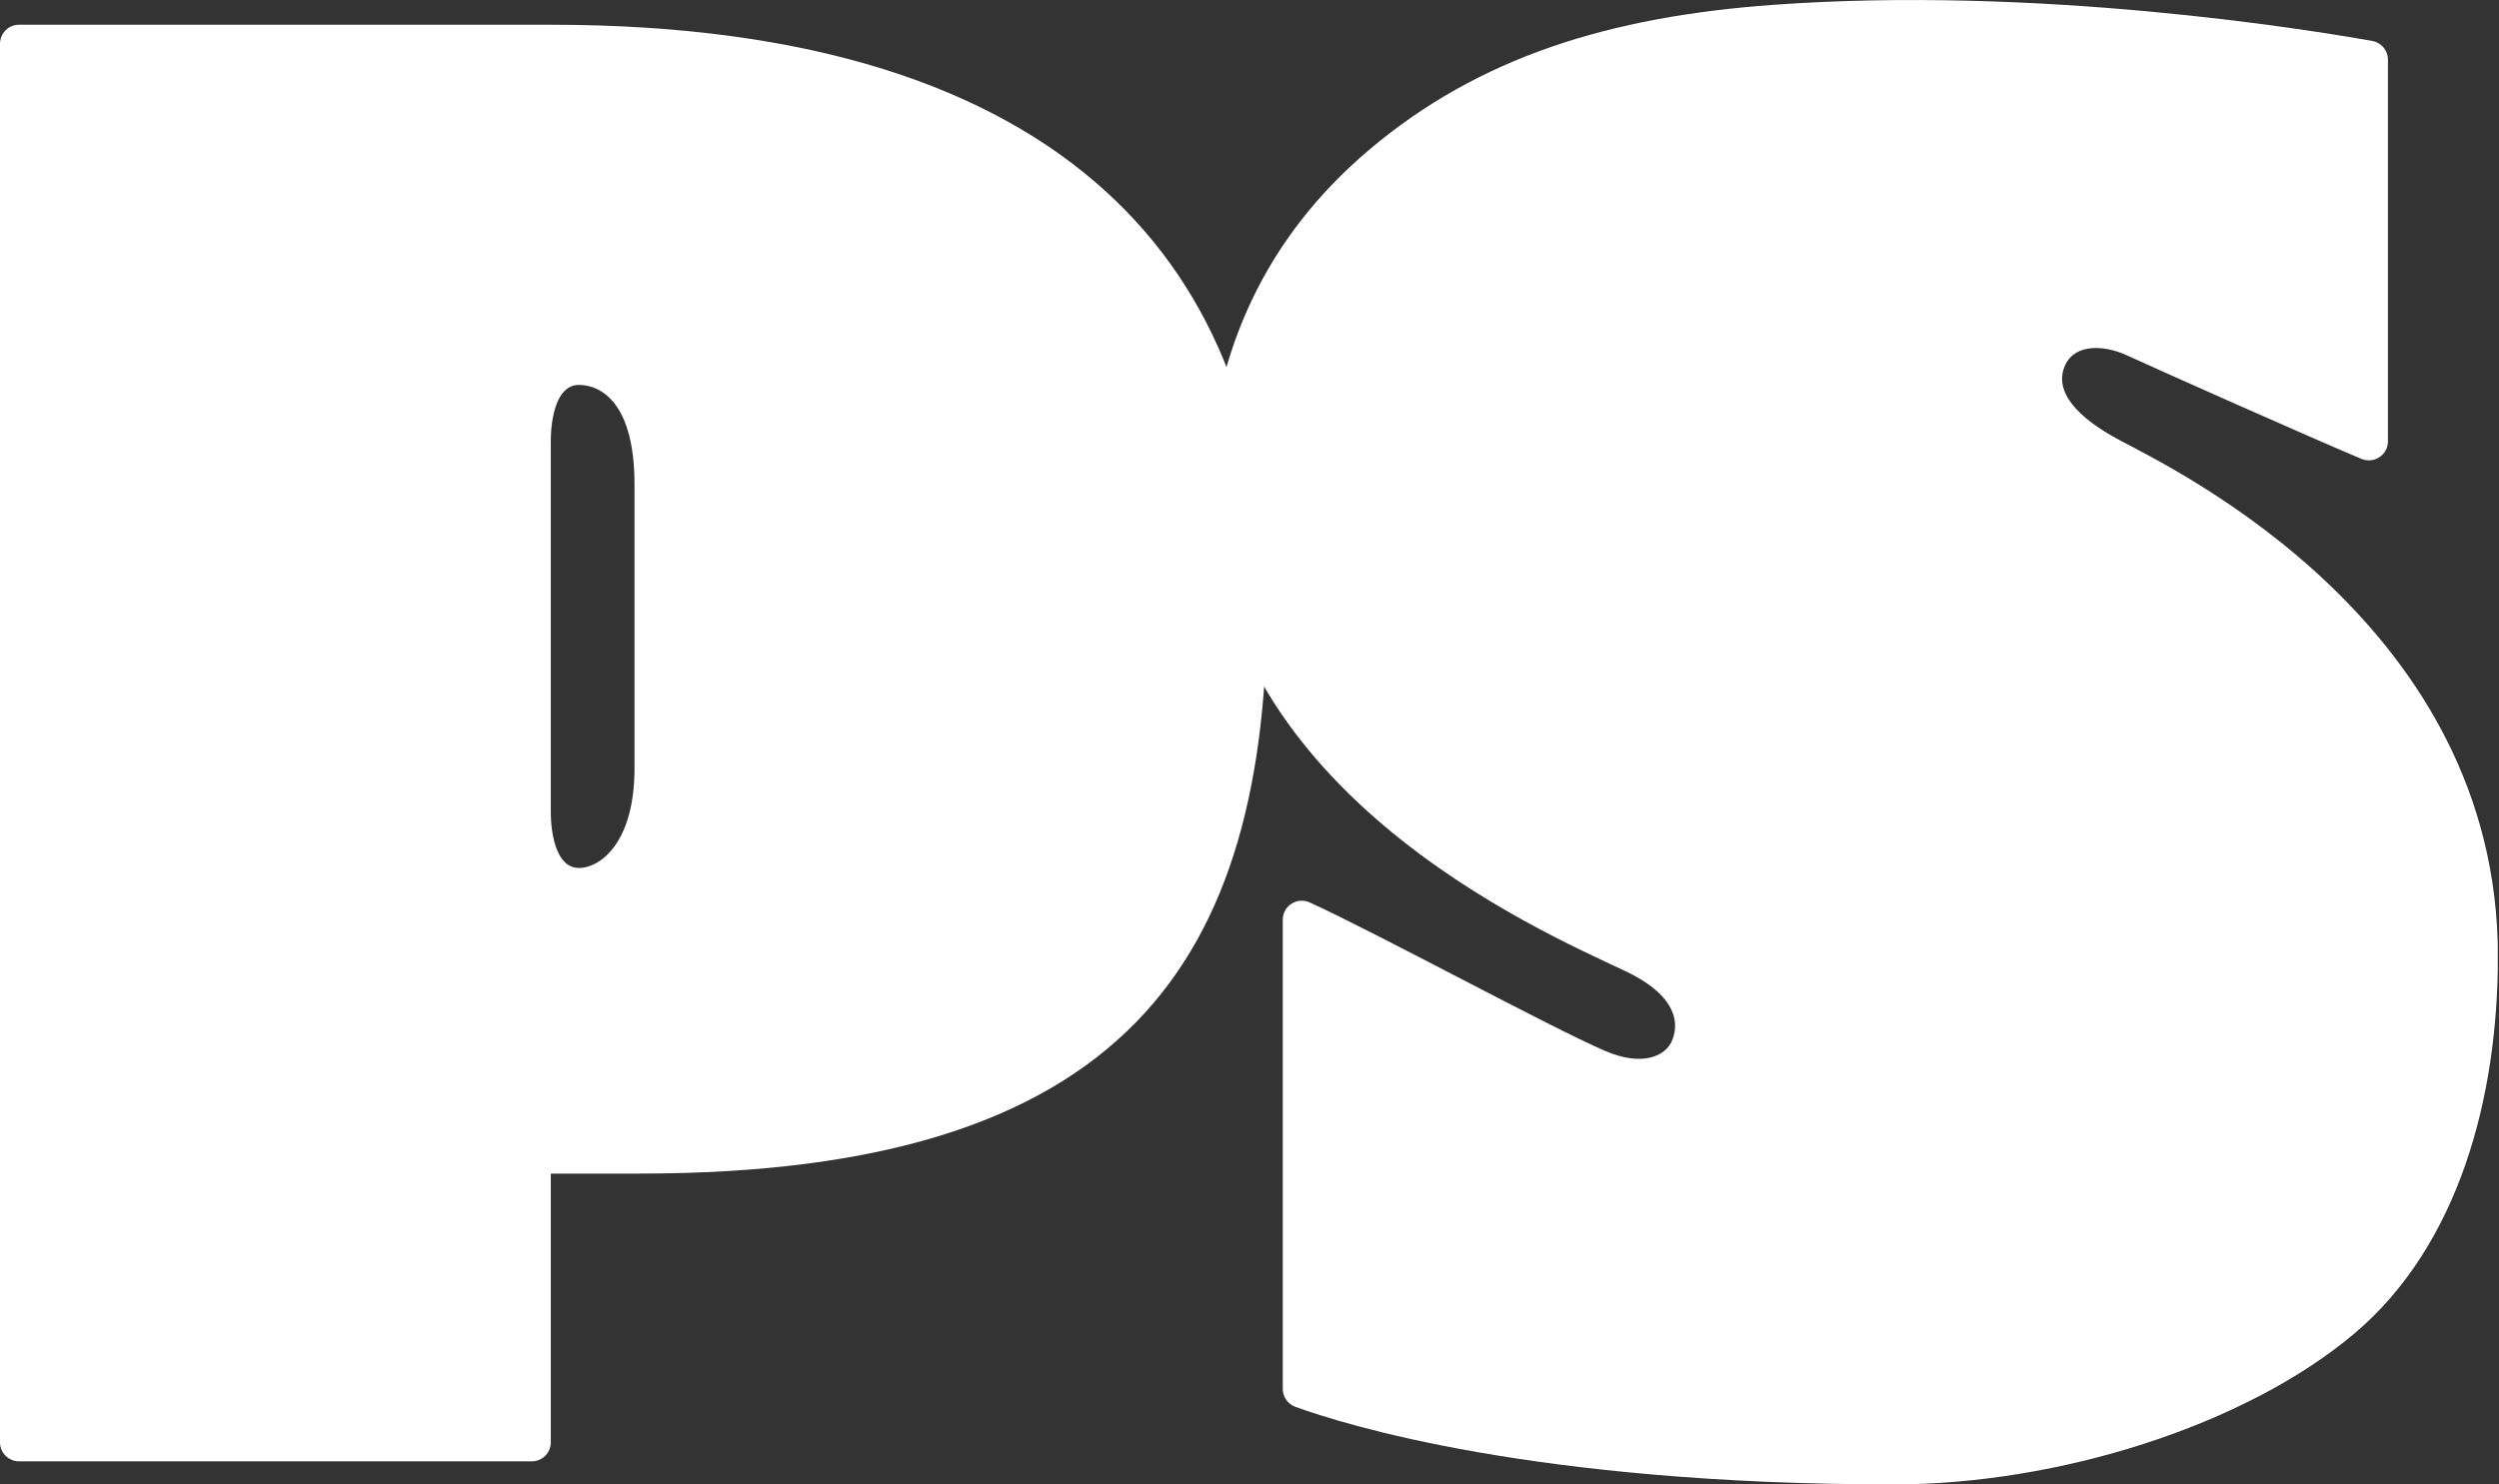 <svg version="1.2" xmlns="http://www.w3.org/2000/svg" viewBox="0 0 1818 1080" width="1818" height="1080">
	<rect x="0" y="0" width="1818" height="1080" fill="#333333" stroke="none"/>
	<title>ps-2024-orange-svg</title>
	<defs>
		<clipPath clipPathUnits="userSpaceOnUse" id="cp1">
			<path d="m0 0h1817.1v1080h-1817.1z"/>
		</clipPath>
	</defs>
	<style>
		.s0 { fill: #ffffff } 
	</style>
	<g id="Clip-Path" clip-path="url(#cp1)">
		<g>
			<path class="s0" d="m1817.2 695.9c0-240.4-232.8-353.1-275-375.5-31-16.4-48.4-35.6-39.9-54.5 7.3-16.3 29.1-14.6 44.6-7.5 25.9 11.9 134.7 60.3 171 75.5 9.2 3.8 19.3-2.8 19.3-12.7v-277.8c0-6.7-4.8-12.4-11.4-13.6-48.4-8.6-243.6-40.2-435.5-26.3-119.3 8.6-214.3 38-294 105.3-75.8 64-113.2 147.3-117.3 241.5 0 223.4 240.5 326.6 303.5 356.4 32.5 15.4 40.6 33.9 34 50.3-4.6 11.5-21.5 19.5-48.9 7.7-40.4-17.4-166.1-85.8-214.8-108-9.2-4.2-19.6 2.5-19.6 12.6v341.4c0 5.8 3.6 11 9.1 13 35.2 12.8 173.8 56.5 435.3 56.5 119.6 0 255.5-42.6 335.2-109.8 75.8-64.2 104.4-171.2 104.4-274.5z"/>
			<path fill-rule="evenodd" class="s0" d="m921.9 436c0 263.9-102.6 418-456.6 418-29.1 0-41.8 0-64.6 0v195.6c0 7.6-6.2 13.8-13.8 13.8h-373.1c-7.6 0-13.8-6.2-13.8-13.8v-1017.7c0-7.7 6.2-13.9 13.8-13.9h386.9c379.8 0 521.3 182.4 521.2 418zm-460.3-83.5c0-59.5-24.5-72.4-40.5-72.4-16 0-20.4 23.6-20.4 41.1v269.3c0 17.5 4.4 41.1 20.4 41.1 16.1 0 40.5-19.1 40.5-72.4z"/>
		</g>
	</g>
</svg>
